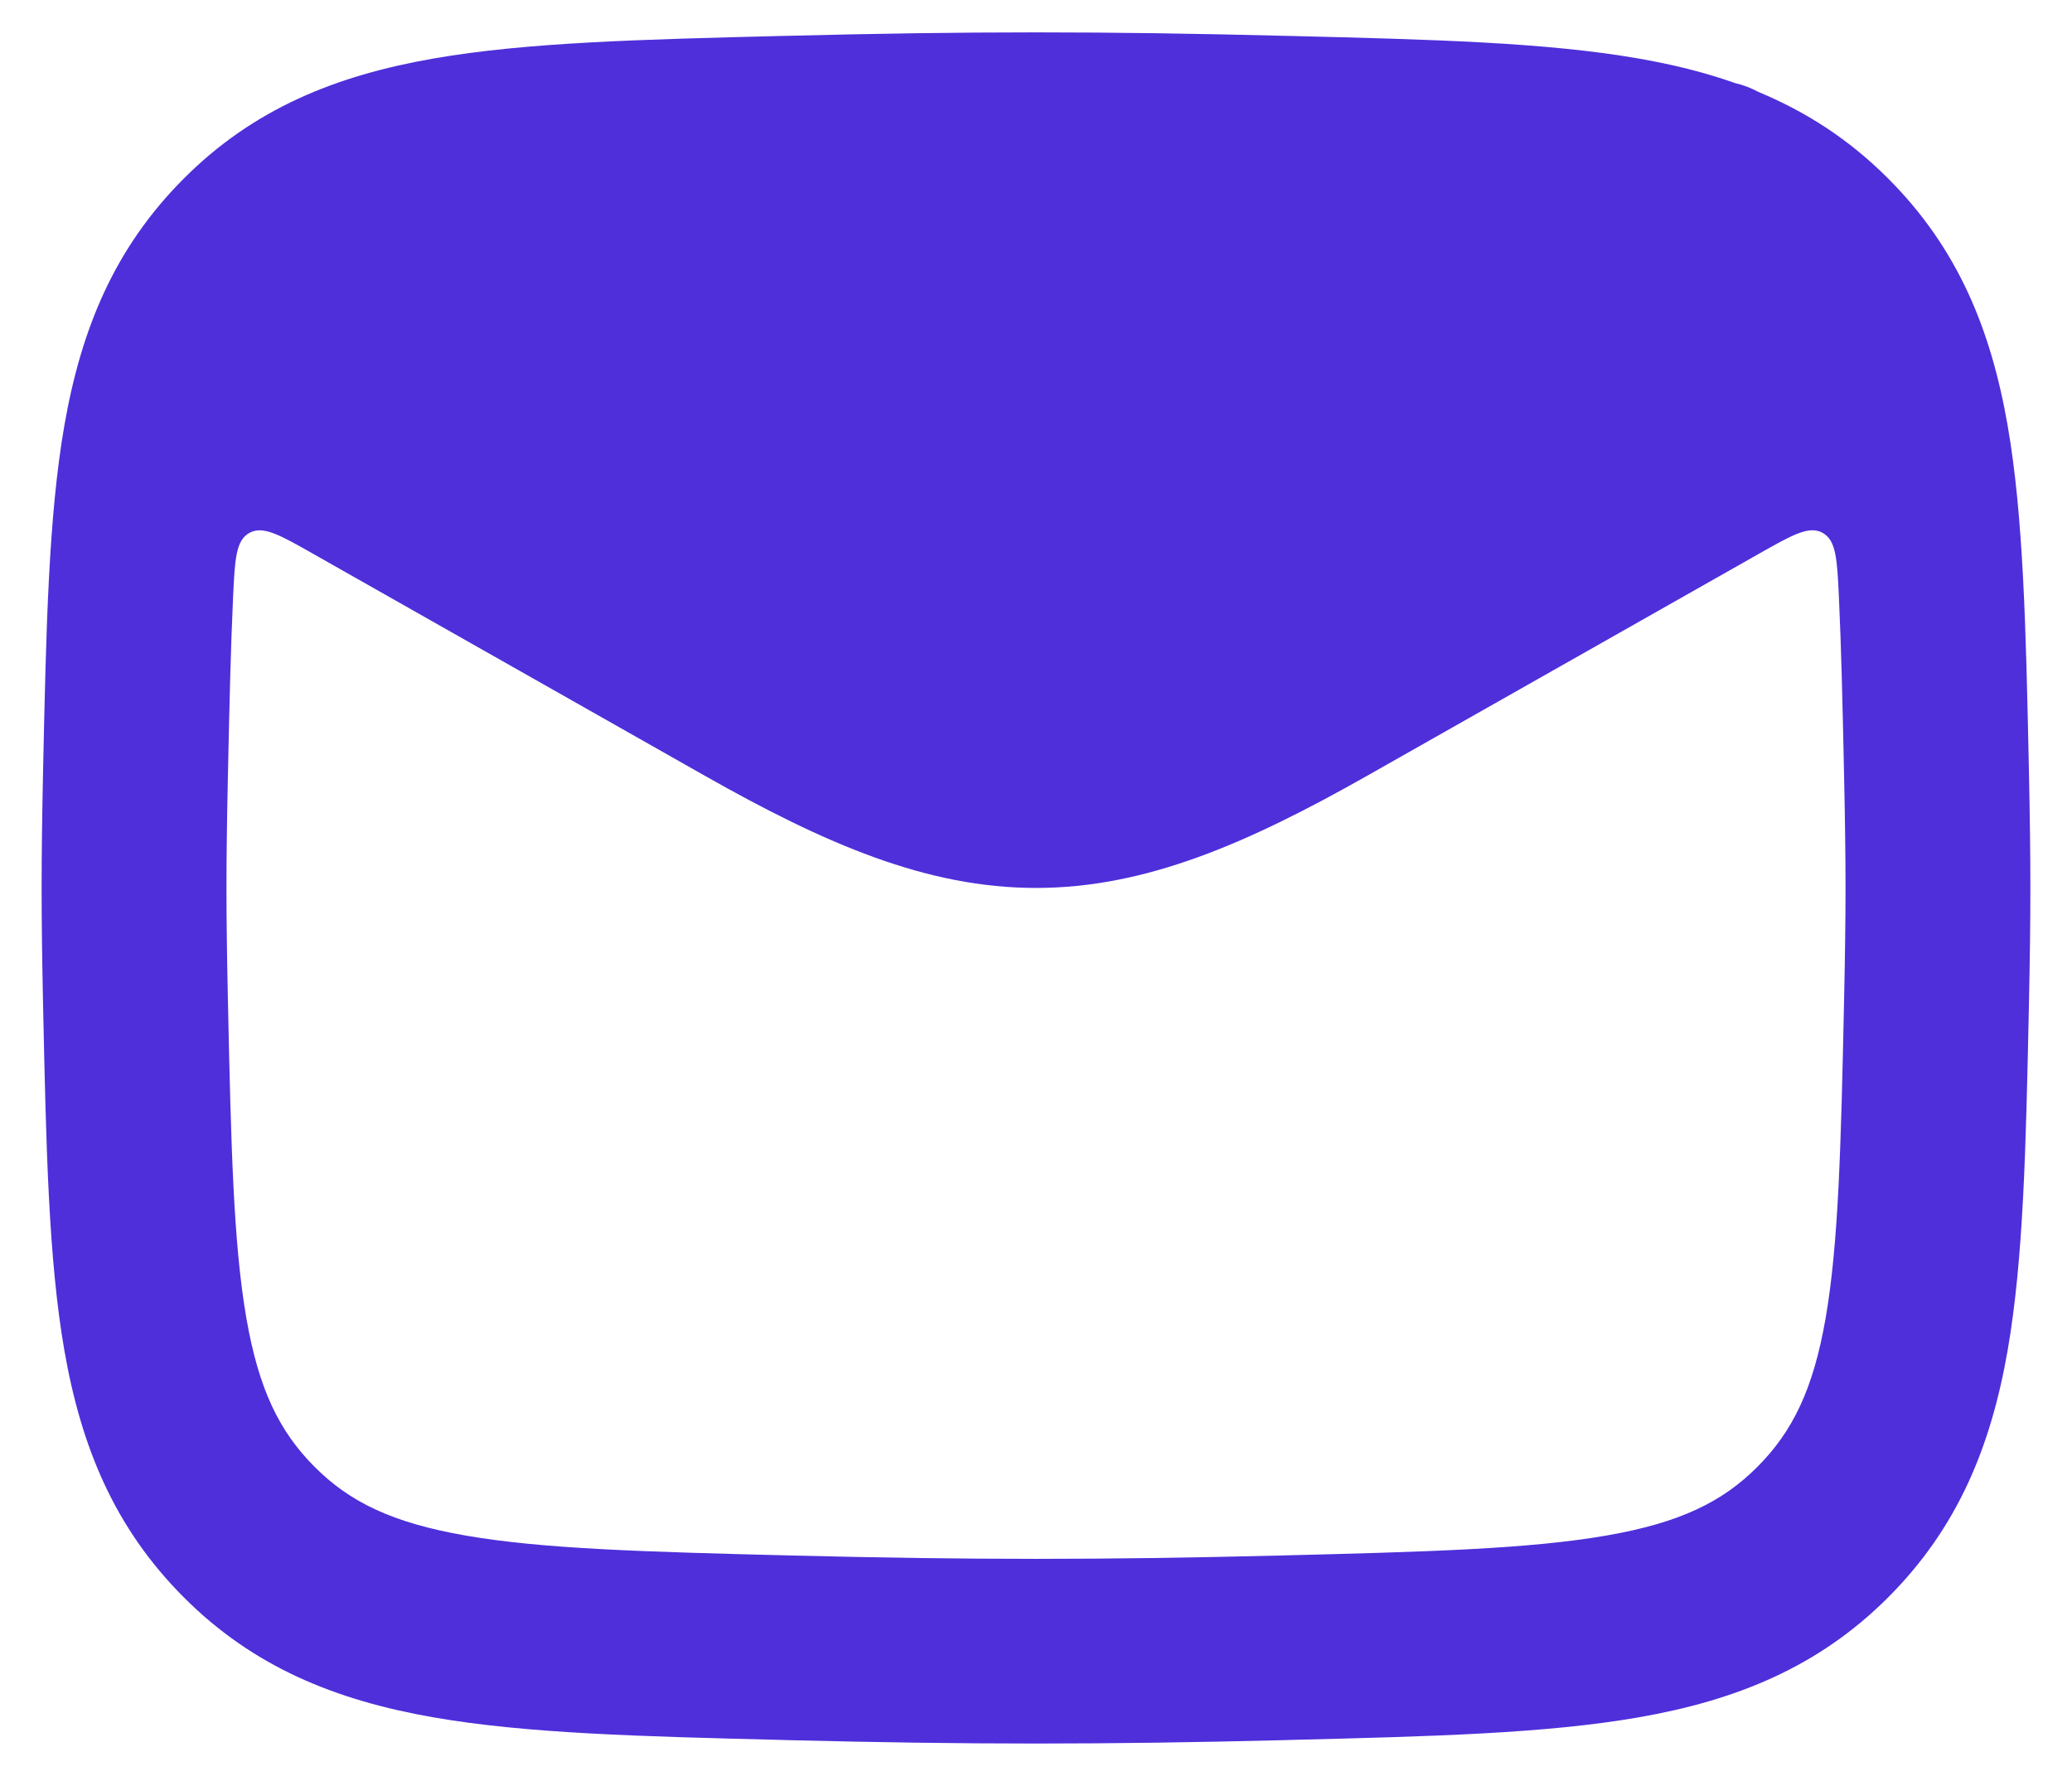 <?xml version="1.0" encoding="UTF-8"?> <svg xmlns="http://www.w3.org/2000/svg" width="28" height="24" viewBox="0 0 28 24" fill="none"><path fill-rule="evenodd" clip-rule="evenodd" d="M17.353 0.484C14.908 0.422 13.092 0.422 10.647 0.484L10.554 0.486C8.667 0.533 7.115 0.572 5.863 0.79C4.535 1.021 3.423 1.471 2.482 2.415C1.545 3.354 1.096 4.448 0.869 5.755C0.656 6.982 0.624 8.495 0.584 10.327L0.582 10.421C0.556 11.669 0.556 12.331 0.582 13.579L0.584 13.673C0.624 15.505 0.656 17.018 0.869 18.245C1.096 19.552 1.545 20.646 2.482 21.585C3.423 22.529 4.535 22.979 5.863 23.21C7.115 23.428 8.667 23.467 10.554 23.514L10.647 23.517C13.092 23.578 14.908 23.578 17.353 23.517L17.446 23.514C19.333 23.467 20.886 23.428 22.137 23.21C23.465 22.979 24.576 22.529 25.518 21.585C26.455 20.646 26.904 19.552 27.131 18.245C27.344 17.018 27.377 15.505 27.416 13.673L27.418 13.579C27.444 12.331 27.444 11.669 27.418 10.421L27.416 10.327C27.377 8.495 27.344 6.982 27.131 5.755C26.904 4.448 26.455 3.354 25.518 2.415C24.989 1.884 24.406 1.51 23.761 1.242C23.663 1.189 23.558 1.148 23.448 1.123C23.036 0.977 22.599 0.87 22.137 0.79C20.886 0.572 19.333 0.533 17.446 0.486L17.353 0.484ZM24.85 8.063C24.826 7.556 24.813 7.303 24.63 7.201C24.446 7.1 24.221 7.228 23.769 7.484L18.475 10.484C16.85 11.404 15.476 12 14 12C12.523 12 11.149 11.404 9.525 10.484L4.231 7.484C3.779 7.228 3.554 7.1 3.37 7.202C3.187 7.303 3.174 7.556 3.15 8.063C3.118 8.746 3.1 9.538 3.08 10.475C3.054 11.687 3.054 12.313 3.08 13.525C3.122 15.475 3.153 16.799 3.33 17.818C3.497 18.777 3.775 19.347 4.252 19.824C4.723 20.297 5.3 20.58 6.292 20.752C7.34 20.934 8.706 20.972 10.71 21.022C13.113 21.082 14.887 21.082 17.29 21.022C19.294 20.972 20.66 20.934 21.708 20.752C22.7 20.58 23.277 20.297 23.748 19.824C24.224 19.347 24.503 18.777 24.67 17.818C24.847 16.799 24.878 15.475 24.92 13.525C24.946 12.313 24.946 11.687 24.92 10.475C24.9 9.538 24.882 8.746 24.85 8.063Z" fill="#4E2FDA"></path></svg> 